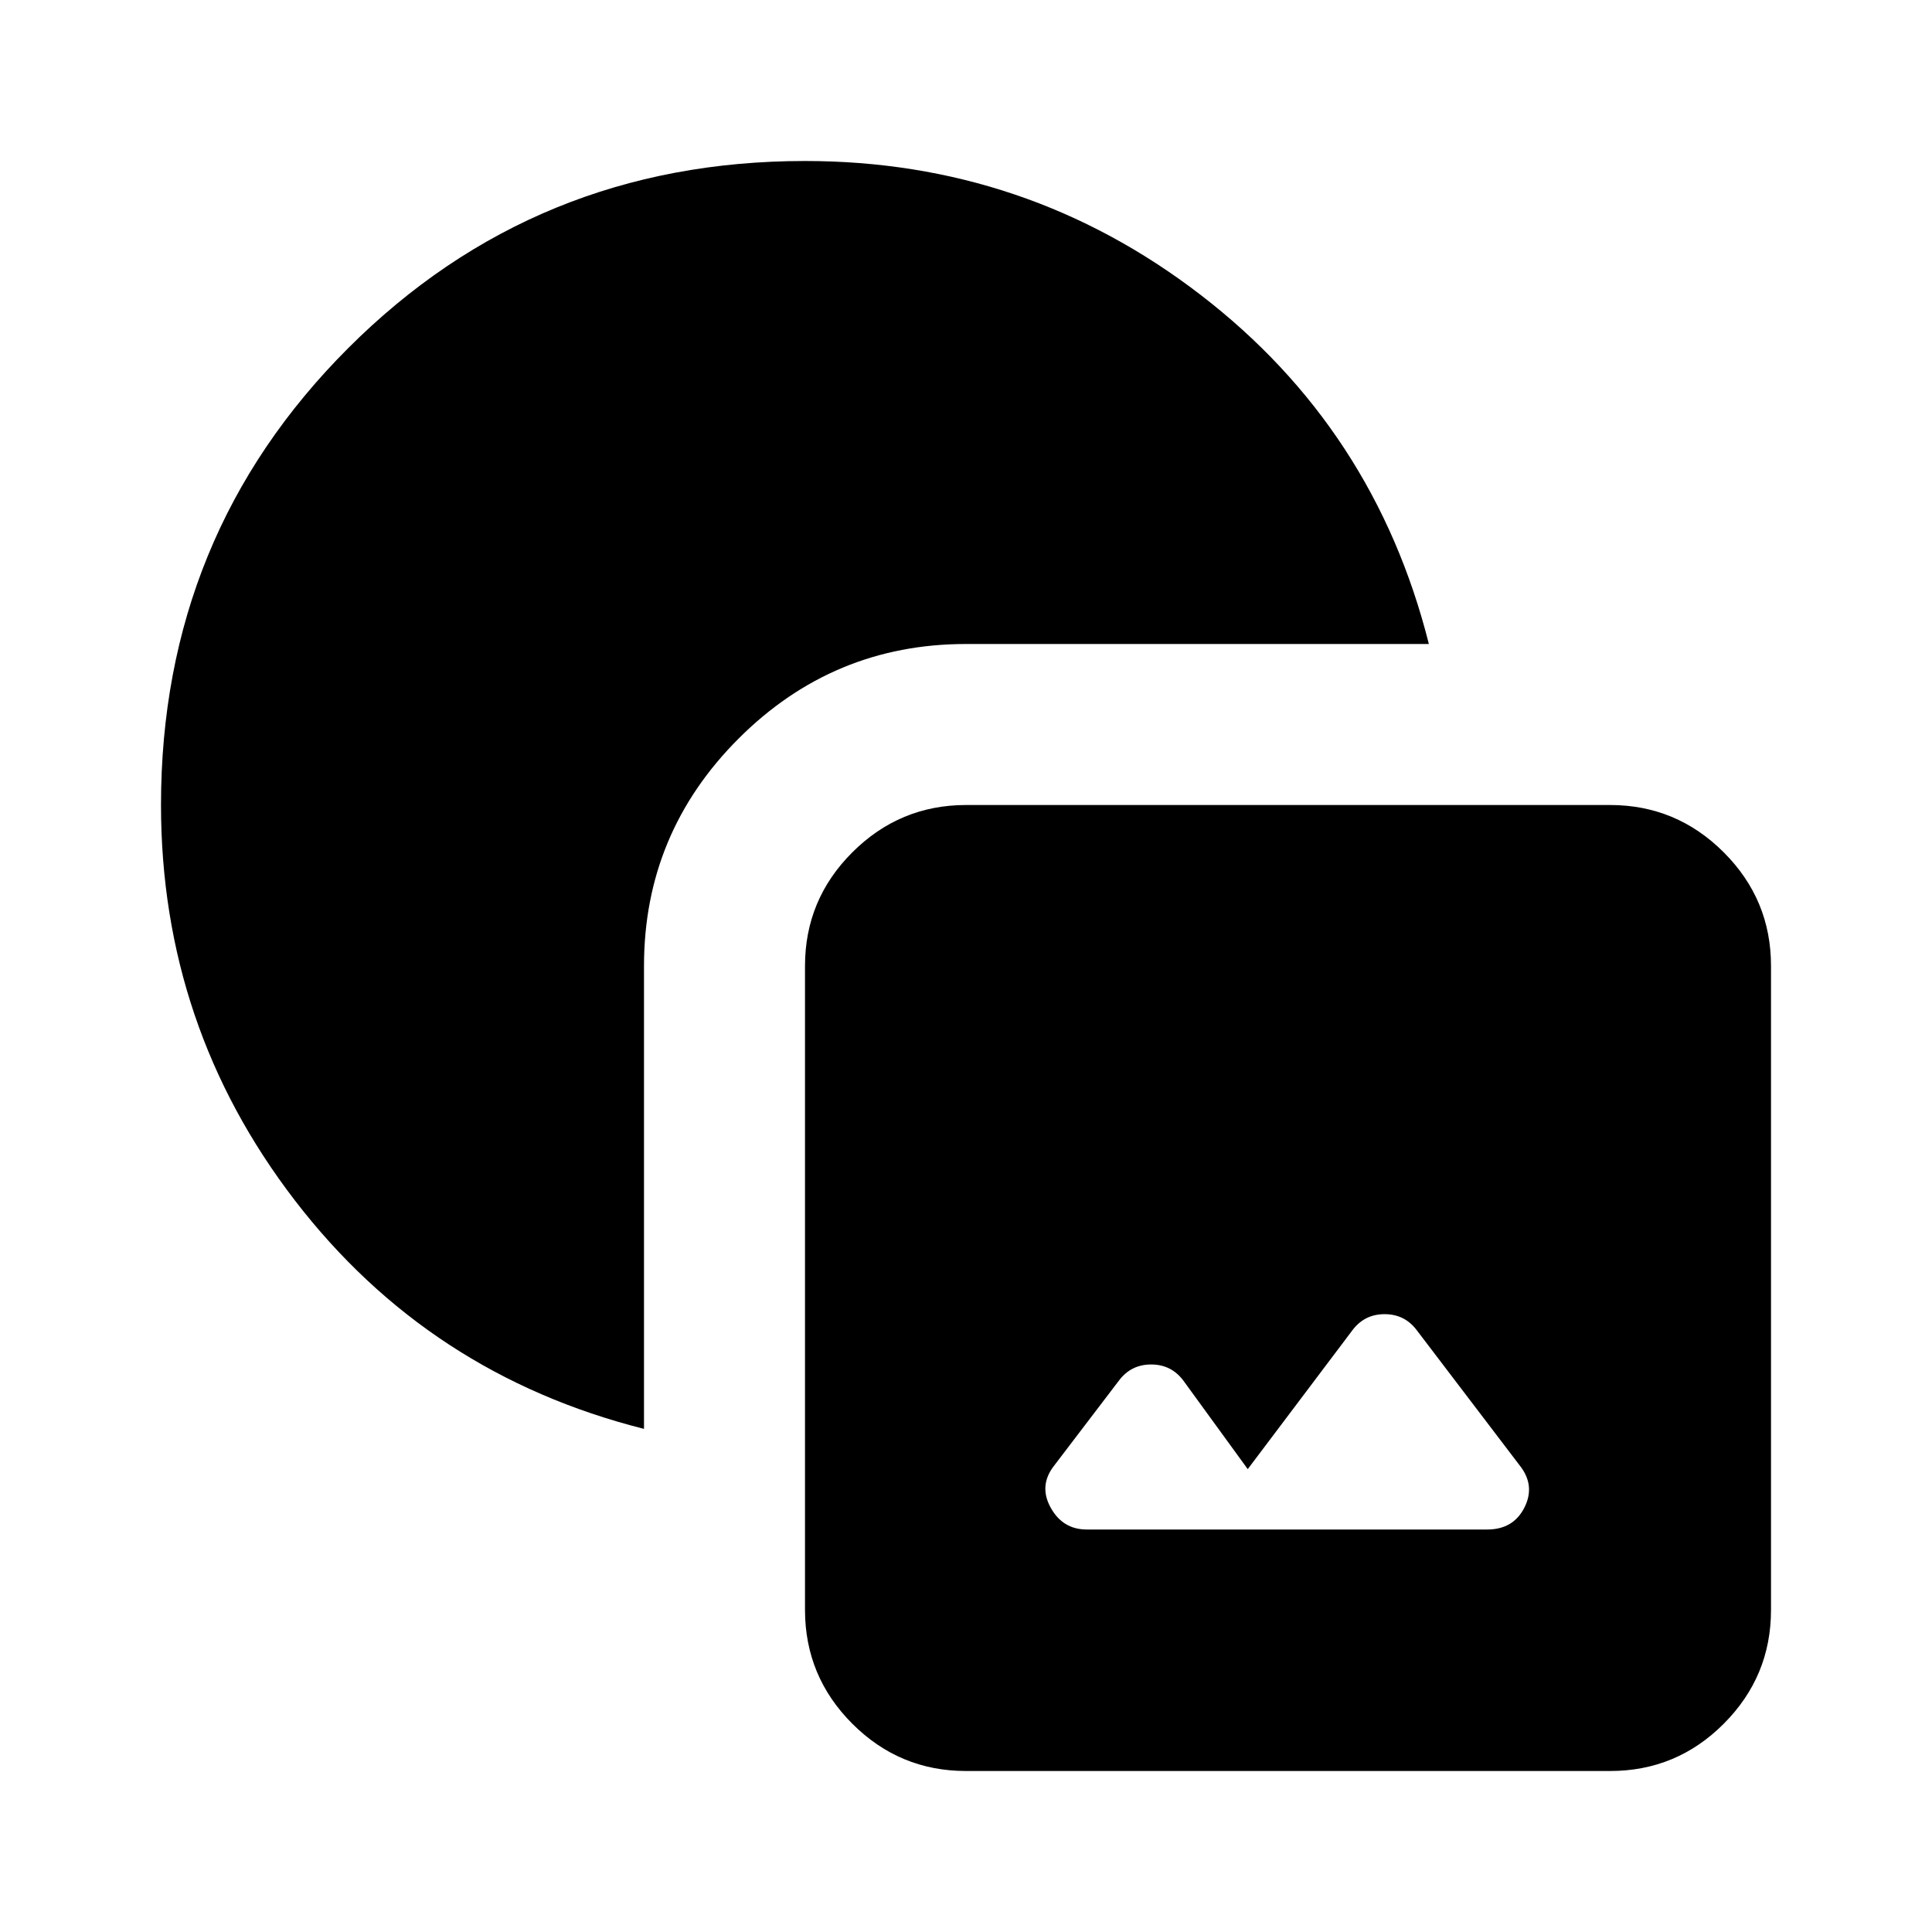 <?xml version="1.0" encoding="utf-8"?>
<!-- Generator: www.svgicons.com -->
<svg xmlns="http://www.w3.org/2000/svg" width="800" height="800" viewBox="0 0 24 24">
<path fill="currentColor" d="M12 22q-.825 0-1.412-.587T10 20v-8q0-.825.588-1.412T12 10h8q.825 0 1.413.588T22 12v8q0 .825-.587 1.413T20 22zm1.5-3h4.975q.325 0 .463-.275t-.063-.525L17.6 16.525q-.15-.2-.4-.2t-.4.2l-1.3 1.725l-.8-1.1q-.15-.2-.4-.2t-.4.2l-.8 1.05q-.2.25-.05.525t.45.275M8 17.75q-2.675-.675-4.337-2.838T2 10q0-3.35 2.325-5.675T10 2q2.75 0 4.913 1.662T17.75 8H12q-1.65 0-2.825 1.175T8 12z"/>
</svg>